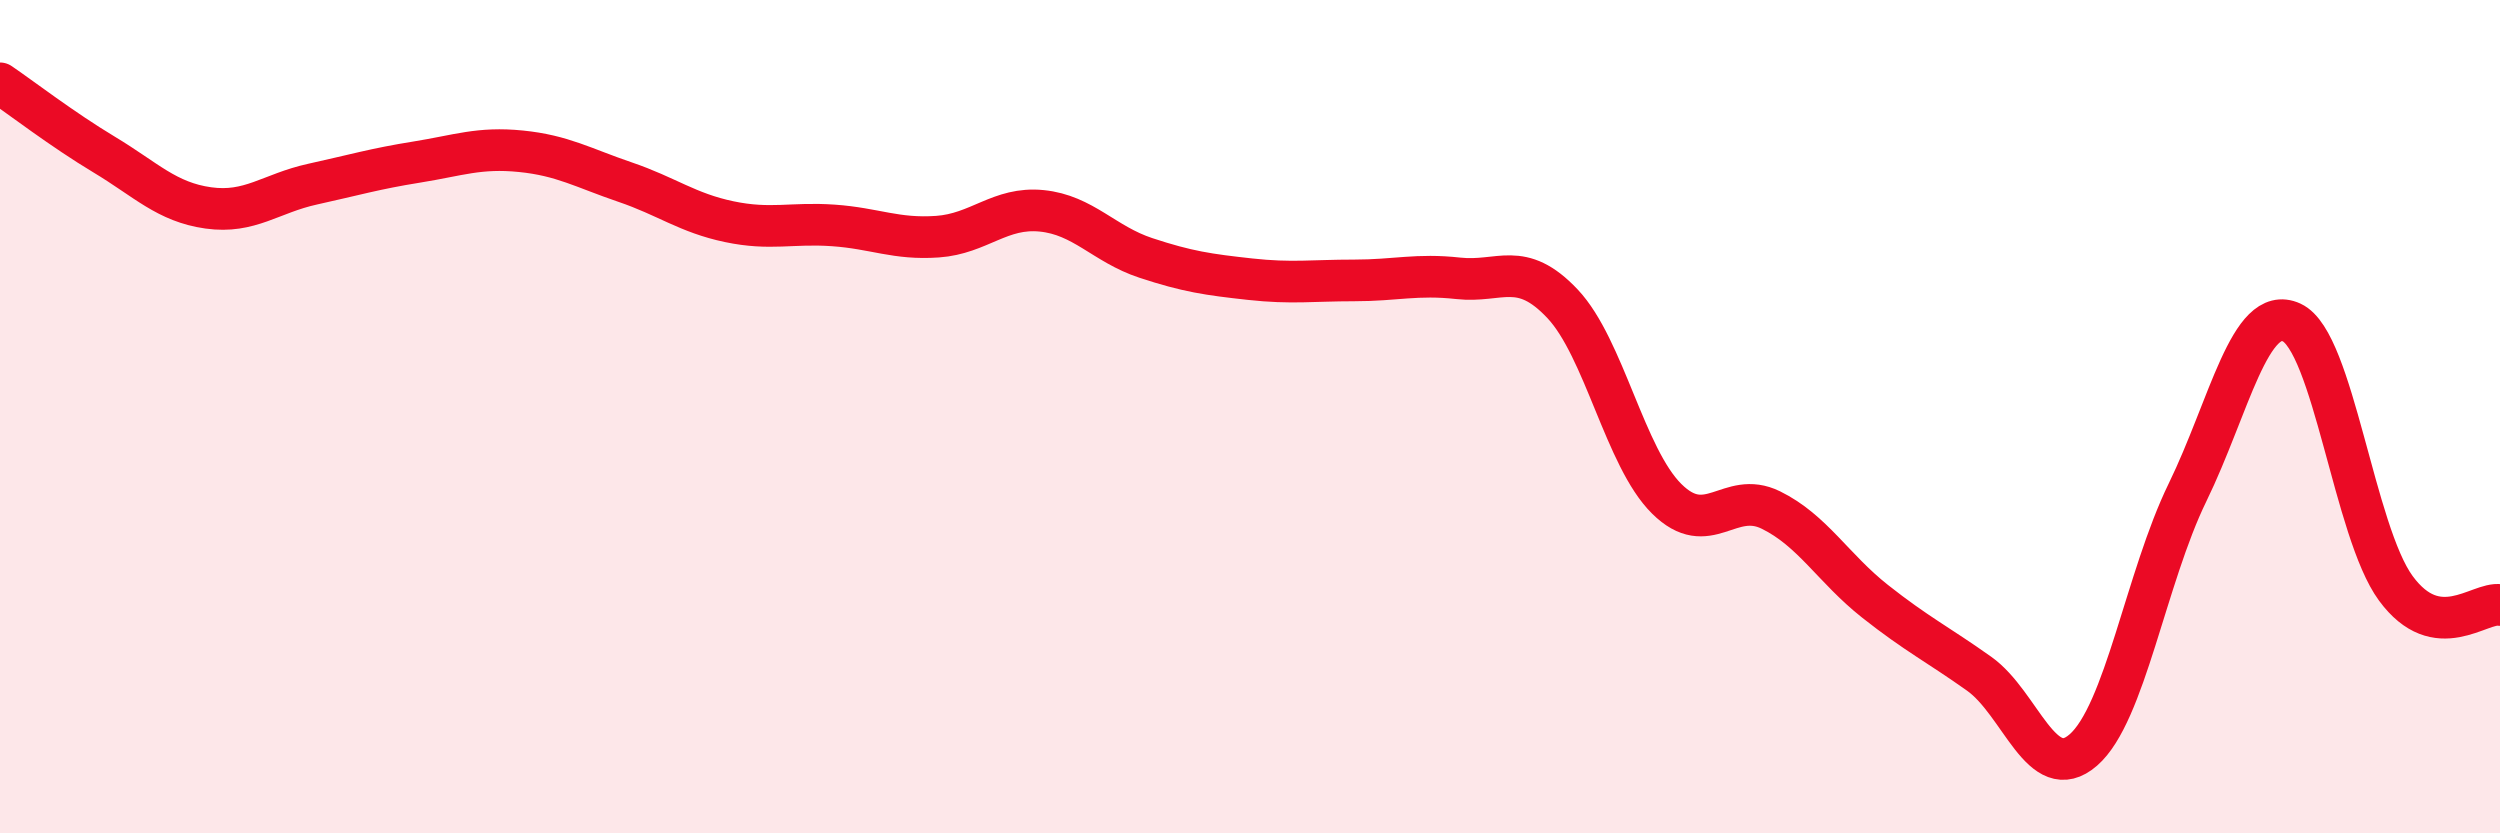 
    <svg width="60" height="20" viewBox="0 0 60 20" xmlns="http://www.w3.org/2000/svg">
      <path
        d="M 0,2 C 0.5,2.34 1.5,3.11 2.5,3.71 C 3.5,4.31 4,4.85 5,4.99 C 6,5.13 6.5,4.64 7.5,4.42 C 8.5,4.2 9,4.05 10,3.89 C 11,3.73 11.5,3.53 12.5,3.63 C 13.5,3.73 14,4.03 15,4.37 C 16,4.71 16.5,5.11 17.5,5.32 C 18.5,5.53 19,5.34 20,5.41 C 21,5.48 21.5,5.75 22.5,5.68 C 23.5,5.61 24,4.96 25,5.06 C 26,5.16 26.5,5.86 27.5,6.19 C 28.5,6.52 29,6.59 30,6.7 C 31,6.81 31.5,6.73 32.5,6.73 C 33.5,6.73 34,6.57 35,6.68 C 36,6.79 36.5,6.23 37.5,7.29 C 38.5,8.35 39,10.98 40,11.97 C 41,12.96 41.5,11.75 42.5,12.24 C 43.5,12.73 44,13.64 45,14.43 C 46,15.22 46.5,15.46 47.5,16.17 C 48.5,16.88 49,18.87 50,18 C 51,17.13 51.5,13.87 52.5,11.82 C 53.5,9.77 54,7.28 55,7.74 C 56,8.2 56.5,12.76 57.5,14.12 C 58.5,15.48 59.5,14.44 60,14.52L60 20L0 20Z"
        fill="#EB0A25"
        opacity="0.1"
        stroke-linecap="round"
        stroke-linejoin="round"
      />
      <path
        d="M 0,2 C 0.5,2.34 1.5,3.11 2.5,3.71 C 3.5,4.31 4,4.85 5,4.99 C 6,5.13 6.5,4.64 7.5,4.42 C 8.5,4.2 9,4.05 10,3.89 C 11,3.73 11.5,3.53 12.5,3.63 C 13.5,3.73 14,4.03 15,4.37 C 16,4.71 16.5,5.11 17.5,5.32 C 18.5,5.53 19,5.34 20,5.41 C 21,5.48 21.5,5.75 22.5,5.68 C 23.5,5.61 24,4.96 25,5.06 C 26,5.16 26.5,5.86 27.5,6.19 C 28.5,6.52 29,6.59 30,6.7 C 31,6.81 31.5,6.73 32.5,6.73 C 33.5,6.73 34,6.57 35,6.68 C 36,6.79 36.5,6.23 37.5,7.29 C 38.5,8.35 39,10.98 40,11.97 C 41,12.96 41.5,11.75 42.5,12.24 C 43.5,12.73 44,13.64 45,14.43 C 46,15.22 46.5,15.46 47.5,16.17 C 48.5,16.88 49,18.87 50,18 C 51,17.13 51.5,13.87 52.5,11.82 C 53.5,9.77 54,7.28 55,7.74 C 56,8.2 56.5,12.76 57.5,14.12 C 58.5,15.48 59.5,14.44 60,14.52"
        stroke="#EB0A25"
        stroke-width="1"
        fill="none"
        stroke-linecap="round"
        stroke-linejoin="round"
      />
    </svg>
  